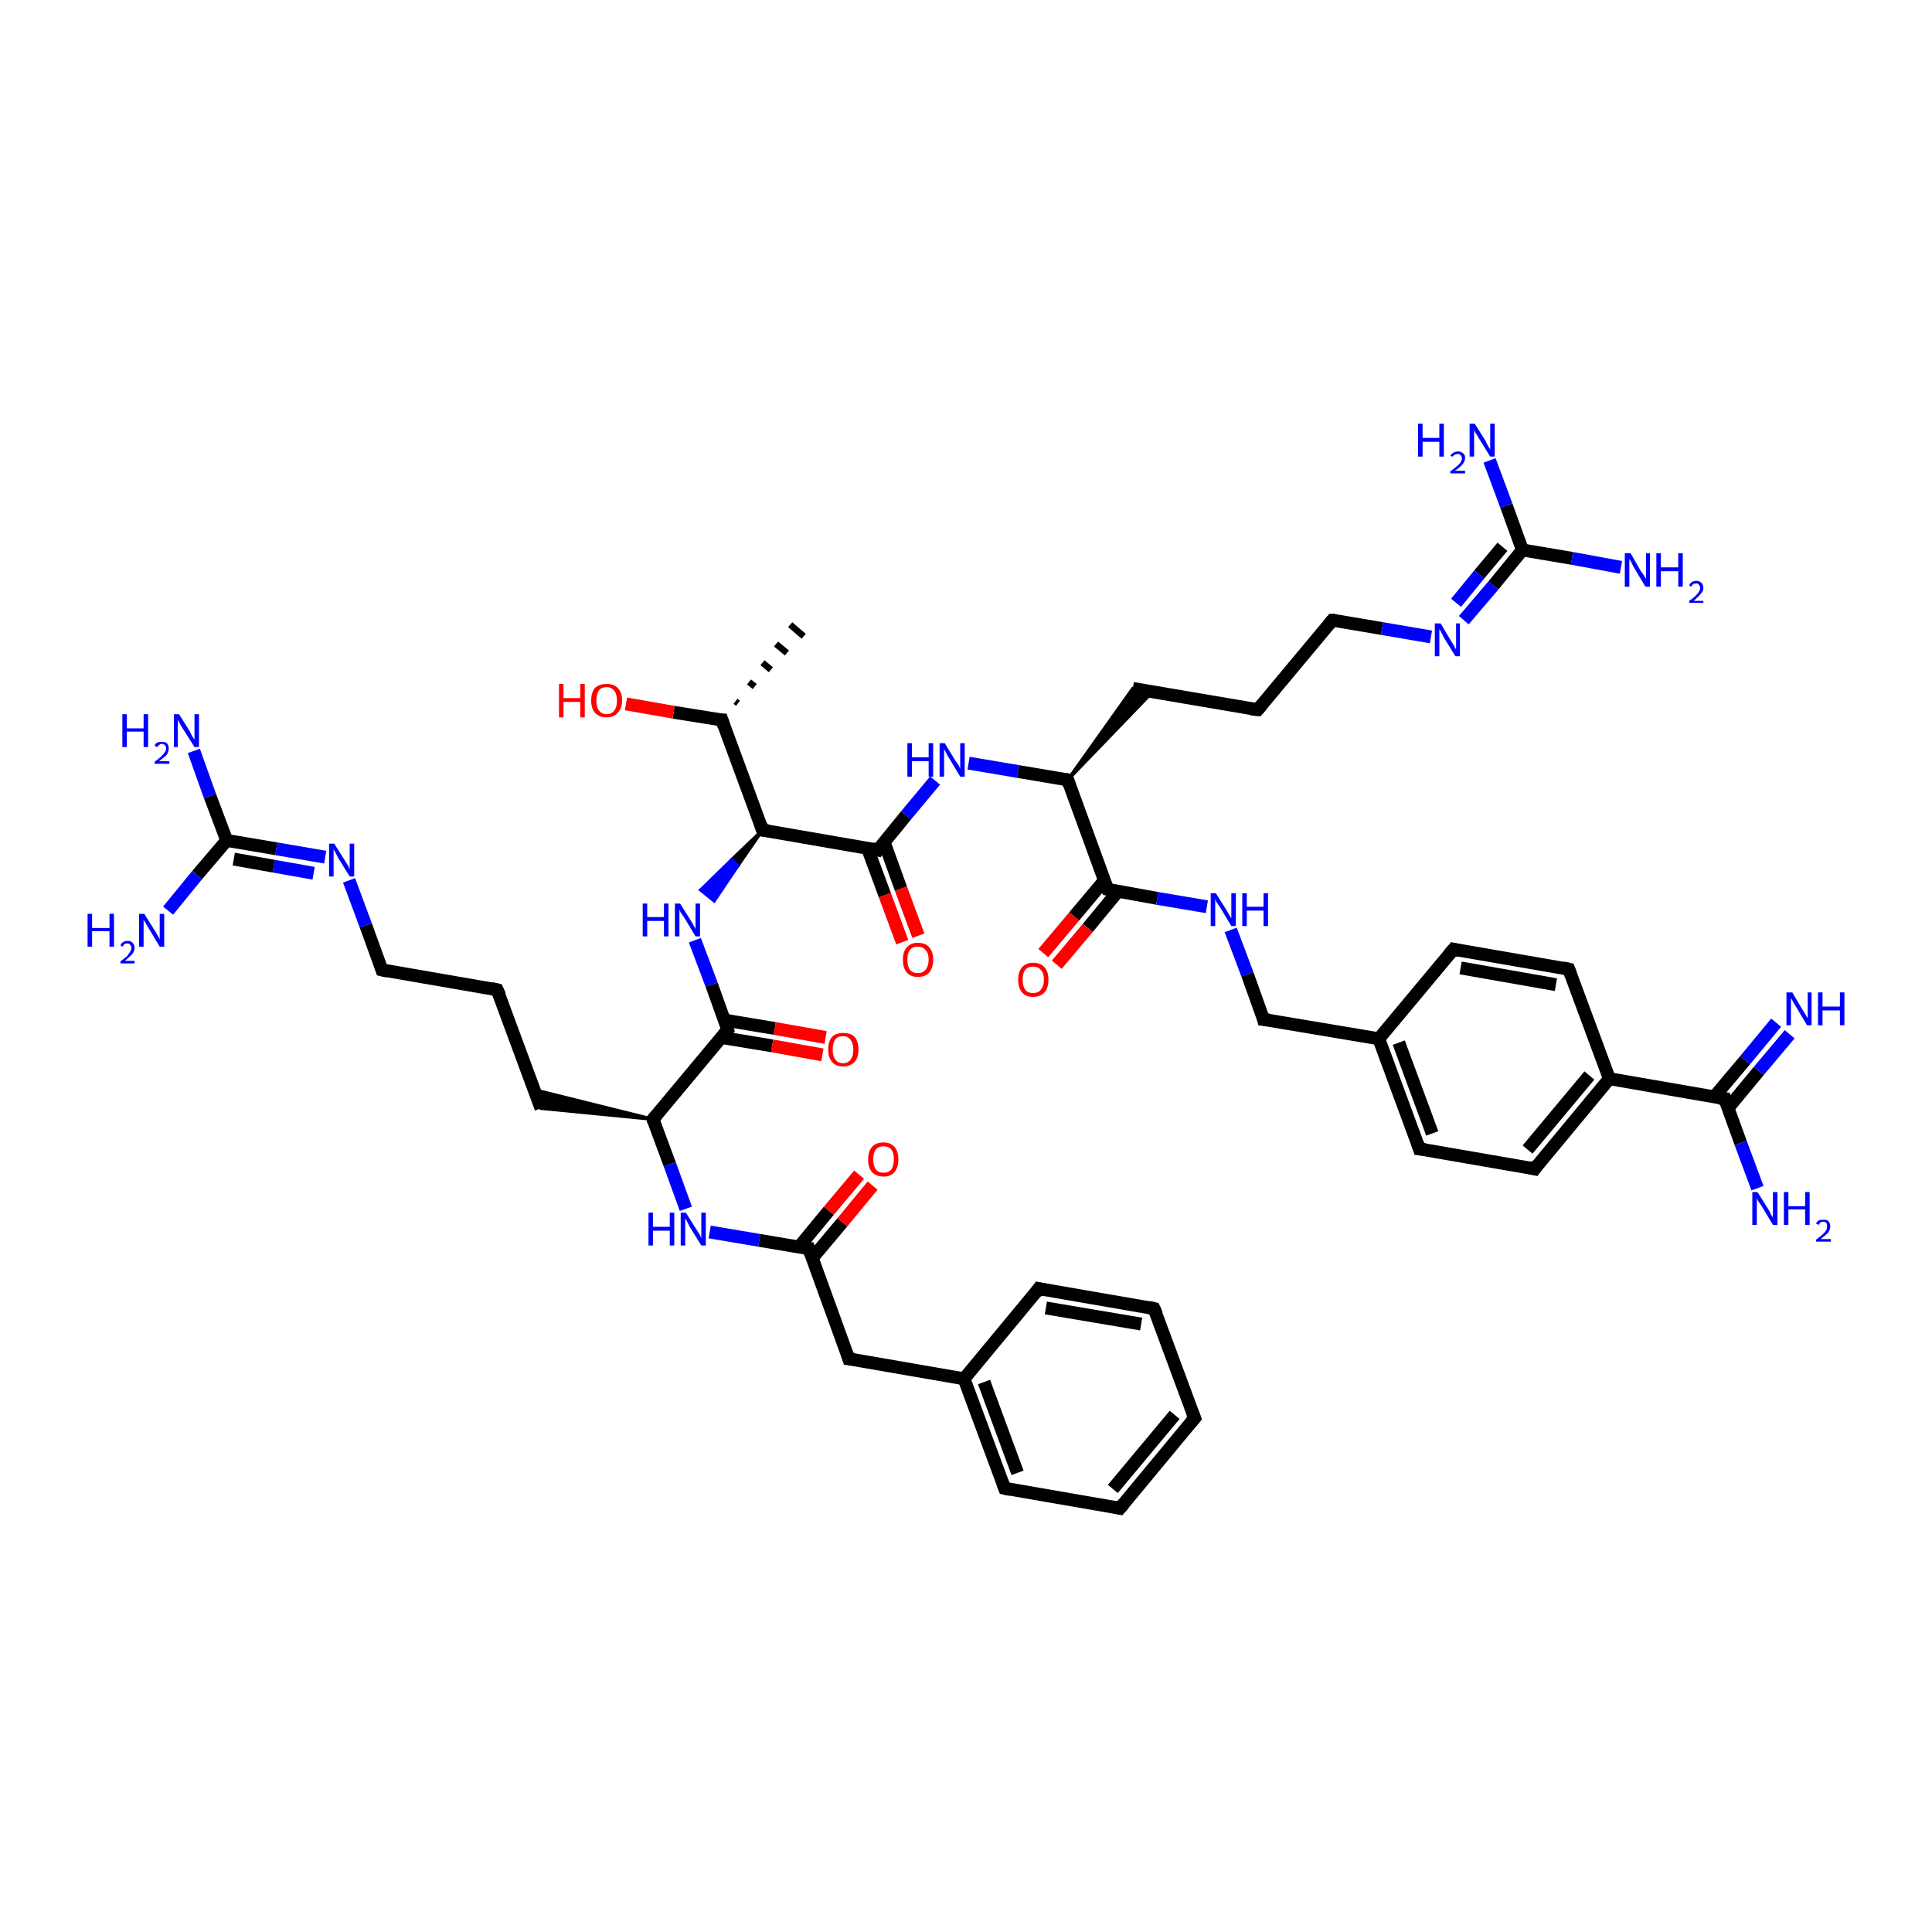 <?xml version='1.0' encoding='iso-8859-1'?>
<svg version='1.1' baseProfile='full'
              xmlns='http://www.w3.org/2000/svg'
                      xmlns:rdkit='http://www.rdkit.org/xml'
                      xmlns:xlink='http://www.w3.org/1999/xlink'
                  xml:space='preserve'
width='300px' height='300px' viewBox='0 0 300 300'>
<!-- END OF HEADER -->
<rect style='opacity:1.0;fill:#FFFFFF;stroke:none' width='300.0' height='300.0' x='0.0' y='0.0'> </rect>
<path class='bond-0 atom-1 atom-0' d='M 114.2,108.9 L 114.6,109.2' style='fill:none;fill-rule:evenodd;stroke:#000000;stroke-width:1.0px;stroke-linecap:butt;stroke-linejoin:miter;stroke-opacity:1' />
<path class='bond-0 atom-1 atom-0' d='M 116.3,105.9 L 117.2,106.6' style='fill:none;fill-rule:evenodd;stroke:#000000;stroke-width:1.0px;stroke-linecap:butt;stroke-linejoin:miter;stroke-opacity:1' />
<path class='bond-0 atom-1 atom-0' d='M 118.4,102.9 L 119.7,104.0' style='fill:none;fill-rule:evenodd;stroke:#000000;stroke-width:1.0px;stroke-linecap:butt;stroke-linejoin:miter;stroke-opacity:1' />
<path class='bond-0 atom-1 atom-0' d='M 120.5,100.0 L 122.2,101.4' style='fill:none;fill-rule:evenodd;stroke:#000000;stroke-width:1.0px;stroke-linecap:butt;stroke-linejoin:miter;stroke-opacity:1' />
<path class='bond-0 atom-1 atom-0' d='M 122.7,97.0 L 124.8,98.8' style='fill:none;fill-rule:evenodd;stroke:#000000;stroke-width:1.0px;stroke-linecap:butt;stroke-linejoin:miter;stroke-opacity:1' />
<path class='bond-1 atom-1 atom-2' d='M 112.1,111.8 L 104.6,110.6' style='fill:none;fill-rule:evenodd;stroke:#000000;stroke-width:2.0px;stroke-linecap:butt;stroke-linejoin:miter;stroke-opacity:1' />
<path class='bond-1 atom-1 atom-2' d='M 104.6,110.6 L 97.2,109.3' style='fill:none;fill-rule:evenodd;stroke:#FF0000;stroke-width:2.0px;stroke-linecap:butt;stroke-linejoin:miter;stroke-opacity:1' />
<path class='bond-2 atom-1 atom-3' d='M 112.1,111.8 L 118.4,128.9' style='fill:none;fill-rule:evenodd;stroke:#000000;stroke-width:2.0px;stroke-linecap:butt;stroke-linejoin:miter;stroke-opacity:1' />
<path class='bond-3 atom-3 atom-4' d='M 118.4,128.9 L 114.6,134.4 L 113.6,133.5 Z' style='fill:#000000;fill-rule:evenodd;fill-opacity:1;stroke:#000000;stroke-width:0.5px;stroke-linecap:butt;stroke-linejoin:miter;stroke-opacity:1;' />
<path class='bond-3 atom-3 atom-4' d='M 114.6,134.4 L 108.8,138.2 L 110.9,139.9 Z' style='fill:#0000FF;fill-rule:evenodd;fill-opacity:1;stroke:#0000FF;stroke-width:0.5px;stroke-linecap:butt;stroke-linejoin:miter;stroke-opacity:1;' />
<path class='bond-3 atom-3 atom-4' d='M 114.6,134.4 L 113.6,133.5 L 108.8,138.2 Z' style='fill:#0000FF;fill-rule:evenodd;fill-opacity:1;stroke:#0000FF;stroke-width:0.5px;stroke-linecap:butt;stroke-linejoin:miter;stroke-opacity:1;' />
<path class='bond-4 atom-4 atom-5' d='M 107.9,146.0 L 110.5,152.9' style='fill:none;fill-rule:evenodd;stroke:#0000FF;stroke-width:2.0px;stroke-linecap:butt;stroke-linejoin:miter;stroke-opacity:1' />
<path class='bond-4 atom-4 atom-5' d='M 110.5,152.9 L 113.0,159.9' style='fill:none;fill-rule:evenodd;stroke:#000000;stroke-width:2.0px;stroke-linecap:butt;stroke-linejoin:miter;stroke-opacity:1' />
<path class='bond-5 atom-5 atom-6' d='M 112.0,161.1 L 119.9,162.4' style='fill:none;fill-rule:evenodd;stroke:#000000;stroke-width:2.0px;stroke-linecap:butt;stroke-linejoin:miter;stroke-opacity:1' />
<path class='bond-5 atom-5 atom-6' d='M 119.9,162.4 L 127.7,163.8' style='fill:none;fill-rule:evenodd;stroke:#FF0000;stroke-width:2.0px;stroke-linecap:butt;stroke-linejoin:miter;stroke-opacity:1' />
<path class='bond-5 atom-5 atom-6' d='M 112.5,158.4 L 120.3,159.7' style='fill:none;fill-rule:evenodd;stroke:#000000;stroke-width:2.0px;stroke-linecap:butt;stroke-linejoin:miter;stroke-opacity:1' />
<path class='bond-5 atom-5 atom-6' d='M 120.3,159.7 L 128.2,161.1' style='fill:none;fill-rule:evenodd;stroke:#FF0000;stroke-width:2.0px;stroke-linecap:butt;stroke-linejoin:miter;stroke-opacity:1' />
<path class='bond-6 atom-5 atom-7' d='M 113.0,159.9 L 101.4,173.8' style='fill:none;fill-rule:evenodd;stroke:#000000;stroke-width:2.0px;stroke-linecap:butt;stroke-linejoin:miter;stroke-opacity:1' />
<path class='bond-7 atom-7 atom-8' d='M 101.4,173.8 L 84.0,172.1 L 82.9,169.2 Z' style='fill:#000000;fill-rule:evenodd;fill-opacity:1;stroke:#000000;stroke-width:0.5px;stroke-linecap:butt;stroke-linejoin:miter;stroke-opacity:1;' />
<path class='bond-8 atom-8 atom-9' d='M 84.0,172.1 L 77.2,153.7' style='fill:none;fill-rule:evenodd;stroke:#000000;stroke-width:2.0px;stroke-linecap:butt;stroke-linejoin:miter;stroke-opacity:1' />
<path class='bond-9 atom-9 atom-10' d='M 77.2,153.7 L 59.3,150.6' style='fill:none;fill-rule:evenodd;stroke:#000000;stroke-width:2.0px;stroke-linecap:butt;stroke-linejoin:miter;stroke-opacity:1' />
<path class='bond-10 atom-10 atom-11' d='M 59.3,150.6 L 56.8,143.7' style='fill:none;fill-rule:evenodd;stroke:#000000;stroke-width:2.0px;stroke-linecap:butt;stroke-linejoin:miter;stroke-opacity:1' />
<path class='bond-10 atom-10 atom-11' d='M 56.8,143.7 L 54.2,136.7' style='fill:none;fill-rule:evenodd;stroke:#0000FF;stroke-width:2.0px;stroke-linecap:butt;stroke-linejoin:miter;stroke-opacity:1' />
<path class='bond-11 atom-11 atom-12' d='M 50.5,133.1 L 42.9,131.8' style='fill:none;fill-rule:evenodd;stroke:#0000FF;stroke-width:2.0px;stroke-linecap:butt;stroke-linejoin:miter;stroke-opacity:1' />
<path class='bond-11 atom-11 atom-12' d='M 42.9,131.8 L 35.2,130.5' style='fill:none;fill-rule:evenodd;stroke:#000000;stroke-width:2.0px;stroke-linecap:butt;stroke-linejoin:miter;stroke-opacity:1' />
<path class='bond-11 atom-11 atom-12' d='M 48.7,135.6 L 42.5,134.5' style='fill:none;fill-rule:evenodd;stroke:#0000FF;stroke-width:2.0px;stroke-linecap:butt;stroke-linejoin:miter;stroke-opacity:1' />
<path class='bond-11 atom-11 atom-12' d='M 42.5,134.5 L 36.3,133.4' style='fill:none;fill-rule:evenodd;stroke:#000000;stroke-width:2.0px;stroke-linecap:butt;stroke-linejoin:miter;stroke-opacity:1' />
<path class='bond-12 atom-12 atom-13' d='M 35.2,130.5 L 32.6,123.6' style='fill:none;fill-rule:evenodd;stroke:#000000;stroke-width:2.0px;stroke-linecap:butt;stroke-linejoin:miter;stroke-opacity:1' />
<path class='bond-12 atom-12 atom-13' d='M 32.6,123.6 L 30.1,116.6' style='fill:none;fill-rule:evenodd;stroke:#0000FF;stroke-width:2.0px;stroke-linecap:butt;stroke-linejoin:miter;stroke-opacity:1' />
<path class='bond-13 atom-12 atom-14' d='M 35.2,130.5 L 30.6,135.9' style='fill:none;fill-rule:evenodd;stroke:#000000;stroke-width:2.0px;stroke-linecap:butt;stroke-linejoin:miter;stroke-opacity:1' />
<path class='bond-13 atom-12 atom-14' d='M 30.6,135.9 L 26.1,141.4' style='fill:none;fill-rule:evenodd;stroke:#0000FF;stroke-width:2.0px;stroke-linecap:butt;stroke-linejoin:miter;stroke-opacity:1' />
<path class='bond-14 atom-7 atom-15' d='M 101.4,173.8 L 104.0,180.8' style='fill:none;fill-rule:evenodd;stroke:#000000;stroke-width:2.0px;stroke-linecap:butt;stroke-linejoin:miter;stroke-opacity:1' />
<path class='bond-14 atom-7 atom-15' d='M 104.0,180.8 L 106.5,187.7' style='fill:none;fill-rule:evenodd;stroke:#0000FF;stroke-width:2.0px;stroke-linecap:butt;stroke-linejoin:miter;stroke-opacity:1' />
<path class='bond-15 atom-15 atom-16' d='M 110.2,191.3 L 117.9,192.6' style='fill:none;fill-rule:evenodd;stroke:#0000FF;stroke-width:2.0px;stroke-linecap:butt;stroke-linejoin:miter;stroke-opacity:1' />
<path class='bond-15 atom-15 atom-16' d='M 117.9,192.6 L 125.6,193.9' style='fill:none;fill-rule:evenodd;stroke:#000000;stroke-width:2.0px;stroke-linecap:butt;stroke-linejoin:miter;stroke-opacity:1' />
<path class='bond-16 atom-16 atom-17' d='M 126.1,195.4 L 130.8,189.8' style='fill:none;fill-rule:evenodd;stroke:#000000;stroke-width:2.0px;stroke-linecap:butt;stroke-linejoin:miter;stroke-opacity:1' />
<path class='bond-16 atom-16 atom-17' d='M 130.8,189.8 L 135.5,184.1' style='fill:none;fill-rule:evenodd;stroke:#FF0000;stroke-width:2.0px;stroke-linecap:butt;stroke-linejoin:miter;stroke-opacity:1' />
<path class='bond-16 atom-16 atom-17' d='M 124.0,193.7 L 128.7,188.0' style='fill:none;fill-rule:evenodd;stroke:#000000;stroke-width:2.0px;stroke-linecap:butt;stroke-linejoin:miter;stroke-opacity:1' />
<path class='bond-16 atom-16 atom-17' d='M 128.7,188.0 L 133.4,182.4' style='fill:none;fill-rule:evenodd;stroke:#FF0000;stroke-width:2.0px;stroke-linecap:butt;stroke-linejoin:miter;stroke-opacity:1' />
<path class='bond-17 atom-16 atom-18' d='M 125.6,193.9 L 131.8,211.0' style='fill:none;fill-rule:evenodd;stroke:#000000;stroke-width:2.0px;stroke-linecap:butt;stroke-linejoin:miter;stroke-opacity:1' />
<path class='bond-18 atom-18 atom-19' d='M 131.8,211.0 L 149.7,214.1' style='fill:none;fill-rule:evenodd;stroke:#000000;stroke-width:2.0px;stroke-linecap:butt;stroke-linejoin:miter;stroke-opacity:1' />
<path class='bond-19 atom-19 atom-20' d='M 149.7,214.1 L 156.0,231.1' style='fill:none;fill-rule:evenodd;stroke:#000000;stroke-width:2.0px;stroke-linecap:butt;stroke-linejoin:miter;stroke-opacity:1' />
<path class='bond-19 atom-19 atom-20' d='M 152.8,214.6 L 158.0,228.7' style='fill:none;fill-rule:evenodd;stroke:#000000;stroke-width:2.0px;stroke-linecap:butt;stroke-linejoin:miter;stroke-opacity:1' />
<path class='bond-20 atom-20 atom-21' d='M 156.0,231.1 L 173.9,234.2' style='fill:none;fill-rule:evenodd;stroke:#000000;stroke-width:2.0px;stroke-linecap:butt;stroke-linejoin:miter;stroke-opacity:1' />
<path class='bond-21 atom-21 atom-22' d='M 173.9,234.2 L 185.5,220.2' style='fill:none;fill-rule:evenodd;stroke:#000000;stroke-width:2.0px;stroke-linecap:butt;stroke-linejoin:miter;stroke-opacity:1' />
<path class='bond-21 atom-21 atom-22' d='M 172.8,231.2 L 182.4,219.7' style='fill:none;fill-rule:evenodd;stroke:#000000;stroke-width:2.0px;stroke-linecap:butt;stroke-linejoin:miter;stroke-opacity:1' />
<path class='bond-22 atom-22 atom-23' d='M 185.5,220.2 L 179.2,203.2' style='fill:none;fill-rule:evenodd;stroke:#000000;stroke-width:2.0px;stroke-linecap:butt;stroke-linejoin:miter;stroke-opacity:1' />
<path class='bond-23 atom-23 atom-24' d='M 179.2,203.2 L 161.3,200.1' style='fill:none;fill-rule:evenodd;stroke:#000000;stroke-width:2.0px;stroke-linecap:butt;stroke-linejoin:miter;stroke-opacity:1' />
<path class='bond-23 atom-23 atom-24' d='M 177.2,205.6 L 162.4,203.1' style='fill:none;fill-rule:evenodd;stroke:#000000;stroke-width:2.0px;stroke-linecap:butt;stroke-linejoin:miter;stroke-opacity:1' />
<path class='bond-24 atom-3 atom-25' d='M 118.4,128.9 L 136.3,132.0' style='fill:none;fill-rule:evenodd;stroke:#000000;stroke-width:2.0px;stroke-linecap:butt;stroke-linejoin:miter;stroke-opacity:1' />
<path class='bond-25 atom-25 atom-26' d='M 134.7,131.7 L 137.4,139.0' style='fill:none;fill-rule:evenodd;stroke:#000000;stroke-width:2.0px;stroke-linecap:butt;stroke-linejoin:miter;stroke-opacity:1' />
<path class='bond-25 atom-25 atom-26' d='M 137.4,139.0 L 140.1,146.3' style='fill:none;fill-rule:evenodd;stroke:#FF0000;stroke-width:2.0px;stroke-linecap:butt;stroke-linejoin:miter;stroke-opacity:1' />
<path class='bond-25 atom-25 atom-26' d='M 137.3,130.8 L 139.9,138.0' style='fill:none;fill-rule:evenodd;stroke:#000000;stroke-width:2.0px;stroke-linecap:butt;stroke-linejoin:miter;stroke-opacity:1' />
<path class='bond-25 atom-25 atom-26' d='M 139.9,138.0 L 142.6,145.3' style='fill:none;fill-rule:evenodd;stroke:#FF0000;stroke-width:2.0px;stroke-linecap:butt;stroke-linejoin:miter;stroke-opacity:1' />
<path class='bond-26 atom-25 atom-27' d='M 136.3,132.0 L 140.7,126.6' style='fill:none;fill-rule:evenodd;stroke:#000000;stroke-width:2.0px;stroke-linecap:butt;stroke-linejoin:miter;stroke-opacity:1' />
<path class='bond-26 atom-25 atom-27' d='M 140.7,126.6 L 145.2,121.2' style='fill:none;fill-rule:evenodd;stroke:#0000FF;stroke-width:2.0px;stroke-linecap:butt;stroke-linejoin:miter;stroke-opacity:1' />
<path class='bond-27 atom-27 atom-28' d='M 150.4,118.5 L 158.1,119.8' style='fill:none;fill-rule:evenodd;stroke:#0000FF;stroke-width:2.0px;stroke-linecap:butt;stroke-linejoin:miter;stroke-opacity:1' />
<path class='bond-27 atom-27 atom-28' d='M 158.1,119.8 L 165.8,121.1' style='fill:none;fill-rule:evenodd;stroke:#000000;stroke-width:2.0px;stroke-linecap:butt;stroke-linejoin:miter;stroke-opacity:1' />
<path class='bond-28 atom-28 atom-29' d='M 165.8,121.1 L 175.9,106.9 L 179.0,107.4 Z' style='fill:#000000;fill-rule:evenodd;fill-opacity:1;stroke:#000000;stroke-width:0.5px;stroke-linecap:butt;stroke-linejoin:miter;stroke-opacity:1;' />
<path class='bond-29 atom-29 atom-30' d='M 175.9,106.9 L 195.3,110.2' style='fill:none;fill-rule:evenodd;stroke:#000000;stroke-width:2.0px;stroke-linecap:butt;stroke-linejoin:miter;stroke-opacity:1' />
<path class='bond-30 atom-30 atom-31' d='M 195.3,110.2 L 206.9,96.3' style='fill:none;fill-rule:evenodd;stroke:#000000;stroke-width:2.0px;stroke-linecap:butt;stroke-linejoin:miter;stroke-opacity:1' />
<path class='bond-31 atom-31 atom-32' d='M 206.9,96.3 L 214.6,97.6' style='fill:none;fill-rule:evenodd;stroke:#000000;stroke-width:2.0px;stroke-linecap:butt;stroke-linejoin:miter;stroke-opacity:1' />
<path class='bond-31 atom-31 atom-32' d='M 214.6,97.6 L 222.2,98.9' style='fill:none;fill-rule:evenodd;stroke:#0000FF;stroke-width:2.0px;stroke-linecap:butt;stroke-linejoin:miter;stroke-opacity:1' />
<path class='bond-32 atom-32 atom-33' d='M 227.3,96.3 L 231.9,90.9' style='fill:none;fill-rule:evenodd;stroke:#0000FF;stroke-width:2.0px;stroke-linecap:butt;stroke-linejoin:miter;stroke-opacity:1' />
<path class='bond-32 atom-32 atom-33' d='M 231.9,90.9 L 236.4,85.4' style='fill:none;fill-rule:evenodd;stroke:#000000;stroke-width:2.0px;stroke-linecap:butt;stroke-linejoin:miter;stroke-opacity:1' />
<path class='bond-32 atom-32 atom-33' d='M 226.1,93.6 L 229.7,89.2' style='fill:none;fill-rule:evenodd;stroke:#0000FF;stroke-width:2.0px;stroke-linecap:butt;stroke-linejoin:miter;stroke-opacity:1' />
<path class='bond-32 atom-32 atom-33' d='M 229.7,89.2 L 233.3,84.9' style='fill:none;fill-rule:evenodd;stroke:#000000;stroke-width:2.0px;stroke-linecap:butt;stroke-linejoin:miter;stroke-opacity:1' />
<path class='bond-33 atom-33 atom-34' d='M 236.4,85.4 L 244.1,86.7' style='fill:none;fill-rule:evenodd;stroke:#000000;stroke-width:2.0px;stroke-linecap:butt;stroke-linejoin:miter;stroke-opacity:1' />
<path class='bond-33 atom-33 atom-34' d='M 244.1,86.7 L 251.7,88.1' style='fill:none;fill-rule:evenodd;stroke:#0000FF;stroke-width:2.0px;stroke-linecap:butt;stroke-linejoin:miter;stroke-opacity:1' />
<path class='bond-34 atom-33 atom-35' d='M 236.4,85.4 L 233.9,78.5' style='fill:none;fill-rule:evenodd;stroke:#000000;stroke-width:2.0px;stroke-linecap:butt;stroke-linejoin:miter;stroke-opacity:1' />
<path class='bond-34 atom-33 atom-35' d='M 233.9,78.5 L 231.3,71.5' style='fill:none;fill-rule:evenodd;stroke:#0000FF;stroke-width:2.0px;stroke-linecap:butt;stroke-linejoin:miter;stroke-opacity:1' />
<path class='bond-35 atom-28 atom-36' d='M 165.8,121.1 L 172.0,138.1' style='fill:none;fill-rule:evenodd;stroke:#000000;stroke-width:2.0px;stroke-linecap:butt;stroke-linejoin:miter;stroke-opacity:1' />
<path class='bond-36 atom-36 atom-37' d='M 171.5,136.7 L 166.8,142.3' style='fill:none;fill-rule:evenodd;stroke:#000000;stroke-width:2.0px;stroke-linecap:butt;stroke-linejoin:miter;stroke-opacity:1' />
<path class='bond-36 atom-36 atom-37' d='M 166.8,142.3 L 162.0,148.0' style='fill:none;fill-rule:evenodd;stroke:#FF0000;stroke-width:2.0px;stroke-linecap:butt;stroke-linejoin:miter;stroke-opacity:1' />
<path class='bond-36 atom-36 atom-37' d='M 173.6,138.4 L 168.9,144.1' style='fill:none;fill-rule:evenodd;stroke:#000000;stroke-width:2.0px;stroke-linecap:butt;stroke-linejoin:miter;stroke-opacity:1' />
<path class='bond-36 atom-36 atom-37' d='M 168.9,144.1 L 164.1,149.8' style='fill:none;fill-rule:evenodd;stroke:#FF0000;stroke-width:2.0px;stroke-linecap:butt;stroke-linejoin:miter;stroke-opacity:1' />
<path class='bond-37 atom-36 atom-38' d='M 172.0,138.1 L 179.7,139.5' style='fill:none;fill-rule:evenodd;stroke:#000000;stroke-width:2.0px;stroke-linecap:butt;stroke-linejoin:miter;stroke-opacity:1' />
<path class='bond-37 atom-36 atom-38' d='M 179.7,139.5 L 187.4,140.8' style='fill:none;fill-rule:evenodd;stroke:#0000FF;stroke-width:2.0px;stroke-linecap:butt;stroke-linejoin:miter;stroke-opacity:1' />
<path class='bond-38 atom-38 atom-39' d='M 191.1,144.4 L 193.7,151.3' style='fill:none;fill-rule:evenodd;stroke:#0000FF;stroke-width:2.0px;stroke-linecap:butt;stroke-linejoin:miter;stroke-opacity:1' />
<path class='bond-38 atom-38 atom-39' d='M 193.7,151.3 L 196.2,158.3' style='fill:none;fill-rule:evenodd;stroke:#000000;stroke-width:2.0px;stroke-linecap:butt;stroke-linejoin:miter;stroke-opacity:1' />
<path class='bond-39 atom-39 atom-40' d='M 196.2,158.3 L 214.1,161.3' style='fill:none;fill-rule:evenodd;stroke:#000000;stroke-width:2.0px;stroke-linecap:butt;stroke-linejoin:miter;stroke-opacity:1' />
<path class='bond-40 atom-40 atom-41' d='M 214.1,161.3 L 220.4,178.4' style='fill:none;fill-rule:evenodd;stroke:#000000;stroke-width:2.0px;stroke-linecap:butt;stroke-linejoin:miter;stroke-opacity:1' />
<path class='bond-40 atom-40 atom-41' d='M 217.2,161.9 L 222.4,176.0' style='fill:none;fill-rule:evenodd;stroke:#000000;stroke-width:2.0px;stroke-linecap:butt;stroke-linejoin:miter;stroke-opacity:1' />
<path class='bond-41 atom-41 atom-42' d='M 220.4,178.4 L 238.3,181.5' style='fill:none;fill-rule:evenodd;stroke:#000000;stroke-width:2.0px;stroke-linecap:butt;stroke-linejoin:miter;stroke-opacity:1' />
<path class='bond-42 atom-42 atom-43' d='M 238.3,181.5 L 249.9,167.5' style='fill:none;fill-rule:evenodd;stroke:#000000;stroke-width:2.0px;stroke-linecap:butt;stroke-linejoin:miter;stroke-opacity:1' />
<path class='bond-42 atom-42 atom-43' d='M 237.2,178.5 L 246.8,167.0' style='fill:none;fill-rule:evenodd;stroke:#000000;stroke-width:2.0px;stroke-linecap:butt;stroke-linejoin:miter;stroke-opacity:1' />
<path class='bond-43 atom-43 atom-44' d='M 249.9,167.5 L 243.6,150.5' style='fill:none;fill-rule:evenodd;stroke:#000000;stroke-width:2.0px;stroke-linecap:butt;stroke-linejoin:miter;stroke-opacity:1' />
<path class='bond-44 atom-44 atom-45' d='M 243.6,150.5 L 225.7,147.4' style='fill:none;fill-rule:evenodd;stroke:#000000;stroke-width:2.0px;stroke-linecap:butt;stroke-linejoin:miter;stroke-opacity:1' />
<path class='bond-44 atom-44 atom-45' d='M 241.6,152.9 L 226.8,150.3' style='fill:none;fill-rule:evenodd;stroke:#000000;stroke-width:2.0px;stroke-linecap:butt;stroke-linejoin:miter;stroke-opacity:1' />
<path class='bond-45 atom-43 atom-46' d='M 249.9,167.5 L 267.8,170.6' style='fill:none;fill-rule:evenodd;stroke:#000000;stroke-width:2.0px;stroke-linecap:butt;stroke-linejoin:miter;stroke-opacity:1' />
<path class='bond-46 atom-46 atom-47' d='M 267.8,170.6 L 270.3,177.5' style='fill:none;fill-rule:evenodd;stroke:#000000;stroke-width:2.0px;stroke-linecap:butt;stroke-linejoin:miter;stroke-opacity:1' />
<path class='bond-46 atom-46 atom-47' d='M 270.3,177.5 L 272.9,184.5' style='fill:none;fill-rule:evenodd;stroke:#0000FF;stroke-width:2.0px;stroke-linecap:butt;stroke-linejoin:miter;stroke-opacity:1' />
<path class='bond-47 atom-46 atom-48' d='M 268.3,172.1 L 273.1,166.3' style='fill:none;fill-rule:evenodd;stroke:#000000;stroke-width:2.0px;stroke-linecap:butt;stroke-linejoin:miter;stroke-opacity:1' />
<path class='bond-47 atom-46 atom-48' d='M 273.1,166.3 L 277.9,160.6' style='fill:none;fill-rule:evenodd;stroke:#0000FF;stroke-width:2.0px;stroke-linecap:butt;stroke-linejoin:miter;stroke-opacity:1' />
<path class='bond-47 atom-46 atom-48' d='M 266.2,170.3 L 271.0,164.6' style='fill:none;fill-rule:evenodd;stroke:#000000;stroke-width:2.0px;stroke-linecap:butt;stroke-linejoin:miter;stroke-opacity:1' />
<path class='bond-47 atom-46 atom-48' d='M 271.0,164.6 L 275.8,158.8' style='fill:none;fill-rule:evenodd;stroke:#0000FF;stroke-width:2.0px;stroke-linecap:butt;stroke-linejoin:miter;stroke-opacity:1' />
<path class='bond-48 atom-24 atom-19' d='M 161.3,200.1 L 149.7,214.1' style='fill:none;fill-rule:evenodd;stroke:#000000;stroke-width:2.0px;stroke-linecap:butt;stroke-linejoin:miter;stroke-opacity:1' />
<path class='bond-49 atom-45 atom-40' d='M 225.7,147.4 L 214.1,161.3' style='fill:none;fill-rule:evenodd;stroke:#000000;stroke-width:2.0px;stroke-linecap:butt;stroke-linejoin:miter;stroke-opacity:1' />
<path d='M 111.7,111.8 L 112.1,111.8 L 112.4,112.7' style='fill:none;stroke:#000000;stroke-width:2.0px;stroke-linecap:butt;stroke-linejoin:miter;stroke-opacity:1;' />
<path d='M 118.1,128.0 L 118.4,128.9 L 119.3,129.0' style='fill:none;stroke:#000000;stroke-width:2.0px;stroke-linecap:butt;stroke-linejoin:miter;stroke-opacity:1;' />
<path d='M 112.9,159.5 L 113.0,159.9 L 112.4,160.6' style='fill:none;stroke:#000000;stroke-width:2.0px;stroke-linecap:butt;stroke-linejoin:miter;stroke-opacity:1;' />
<path d='M 102.0,173.1 L 101.4,173.8 L 101.5,174.2' style='fill:none;stroke:#000000;stroke-width:2.0px;stroke-linecap:butt;stroke-linejoin:miter;stroke-opacity:1;' />
<path d='M 77.6,154.6 L 77.2,153.7 L 76.3,153.5' style='fill:none;stroke:#000000;stroke-width:2.0px;stroke-linecap:butt;stroke-linejoin:miter;stroke-opacity:1;' />
<path d='M 60.2,150.8 L 59.3,150.6 L 59.2,150.3' style='fill:none;stroke:#000000;stroke-width:2.0px;stroke-linecap:butt;stroke-linejoin:miter;stroke-opacity:1;' />
<path d='M 125.2,193.9 L 125.6,193.9 L 125.9,194.8' style='fill:none;stroke:#000000;stroke-width:2.0px;stroke-linecap:butt;stroke-linejoin:miter;stroke-opacity:1;' />
<path d='M 131.5,210.1 L 131.8,211.0 L 132.7,211.1' style='fill:none;stroke:#000000;stroke-width:2.0px;stroke-linecap:butt;stroke-linejoin:miter;stroke-opacity:1;' />
<path d='M 155.7,230.3 L 156.0,231.1 L 156.9,231.3' style='fill:none;stroke:#000000;stroke-width:2.0px;stroke-linecap:butt;stroke-linejoin:miter;stroke-opacity:1;' />
<path d='M 173.0,234.0 L 173.9,234.2 L 174.5,233.5' style='fill:none;stroke:#000000;stroke-width:2.0px;stroke-linecap:butt;stroke-linejoin:miter;stroke-opacity:1;' />
<path d='M 184.9,220.9 L 185.5,220.2 L 185.2,219.4' style='fill:none;stroke:#000000;stroke-width:2.0px;stroke-linecap:butt;stroke-linejoin:miter;stroke-opacity:1;' />
<path d='M 179.6,204.1 L 179.2,203.2 L 178.3,203.0' style='fill:none;stroke:#000000;stroke-width:2.0px;stroke-linecap:butt;stroke-linejoin:miter;stroke-opacity:1;' />
<path d='M 162.2,200.3 L 161.3,200.1 L 160.8,200.8' style='fill:none;stroke:#000000;stroke-width:2.0px;stroke-linecap:butt;stroke-linejoin:miter;stroke-opacity:1;' />
<path d='M 135.4,131.8 L 136.3,132.0 L 136.5,131.7' style='fill:none;stroke:#000000;stroke-width:2.0px;stroke-linecap:butt;stroke-linejoin:miter;stroke-opacity:1;' />
<path d='M 165.4,121.0 L 165.8,121.1 L 166.1,122.0' style='fill:none;stroke:#000000;stroke-width:2.0px;stroke-linecap:butt;stroke-linejoin:miter;stroke-opacity:1;' />
<path d='M 194.3,110.1 L 195.3,110.2 L 195.9,109.5' style='fill:none;stroke:#000000;stroke-width:2.0px;stroke-linecap:butt;stroke-linejoin:miter;stroke-opacity:1;' />
<path d='M 206.3,97.0 L 206.9,96.3 L 207.3,96.3' style='fill:none;stroke:#000000;stroke-width:2.0px;stroke-linecap:butt;stroke-linejoin:miter;stroke-opacity:1;' />
<path d='M 171.7,137.3 L 172.0,138.1 L 172.4,138.2' style='fill:none;stroke:#000000;stroke-width:2.0px;stroke-linecap:butt;stroke-linejoin:miter;stroke-opacity:1;' />
<path d='M 196.1,157.9 L 196.2,158.3 L 197.1,158.4' style='fill:none;stroke:#000000;stroke-width:2.0px;stroke-linecap:butt;stroke-linejoin:miter;stroke-opacity:1;' />
<path d='M 220.1,177.5 L 220.4,178.4 L 221.3,178.5' style='fill:none;stroke:#000000;stroke-width:2.0px;stroke-linecap:butt;stroke-linejoin:miter;stroke-opacity:1;' />
<path d='M 237.4,181.3 L 238.3,181.5 L 238.8,180.8' style='fill:none;stroke:#000000;stroke-width:2.0px;stroke-linecap:butt;stroke-linejoin:miter;stroke-opacity:1;' />
<path d='M 243.9,151.3 L 243.6,150.5 L 242.7,150.3' style='fill:none;stroke:#000000;stroke-width:2.0px;stroke-linecap:butt;stroke-linejoin:miter;stroke-opacity:1;' />
<path d='M 226.6,147.6 L 225.7,147.4 L 225.1,148.1' style='fill:none;stroke:#000000;stroke-width:2.0px;stroke-linecap:butt;stroke-linejoin:miter;stroke-opacity:1;' />
<path d='M 266.9,170.5 L 267.8,170.6 L 267.9,171.0' style='fill:none;stroke:#000000;stroke-width:2.0px;stroke-linecap:butt;stroke-linejoin:miter;stroke-opacity:1;' />
<path class='atom-2' d='M 86.8 106.2
L 87.5 106.2
L 87.5 108.4
L 90.1 108.4
L 90.1 106.2
L 90.8 106.2
L 90.8 111.4
L 90.1 111.4
L 90.1 109.0
L 87.5 109.0
L 87.5 111.4
L 86.8 111.4
L 86.8 106.2
' fill='#FF0000'/>
<path class='atom-2' d='M 91.8 108.8
Q 91.8 107.5, 92.4 106.8
Q 93.1 106.2, 94.2 106.2
Q 95.3 106.2, 95.9 106.8
Q 96.6 107.5, 96.6 108.8
Q 96.6 110.0, 95.9 110.7
Q 95.3 111.4, 94.2 111.4
Q 93.1 111.4, 92.4 110.7
Q 91.8 110.0, 91.8 108.8
M 94.2 110.9
Q 95.0 110.9, 95.4 110.3
Q 95.8 109.8, 95.8 108.8
Q 95.8 107.8, 95.4 107.3
Q 95.0 106.7, 94.2 106.7
Q 93.4 106.7, 93.0 107.2
Q 92.6 107.8, 92.6 108.8
Q 92.6 109.8, 93.0 110.3
Q 93.4 110.9, 94.2 110.9
' fill='#FF0000'/>
<path class='atom-4' d='M 99.8 140.3
L 100.5 140.3
L 100.5 142.4
L 103.1 142.4
L 103.1 140.3
L 103.8 140.3
L 103.8 145.4
L 103.1 145.4
L 103.1 143.0
L 100.5 143.0
L 100.5 145.4
L 99.8 145.4
L 99.8 140.3
' fill='#0000FF'/>
<path class='atom-4' d='M 105.6 140.3
L 107.3 143.0
Q 107.5 143.3, 107.7 143.7
Q 108.0 144.2, 108.0 144.3
L 108.0 140.3
L 108.7 140.3
L 108.7 145.4
L 108.0 145.4
L 106.2 142.4
Q 106.0 142.1, 105.7 141.7
Q 105.5 141.3, 105.5 141.2
L 105.5 145.4
L 104.8 145.4
L 104.8 140.3
L 105.6 140.3
' fill='#0000FF'/>
<path class='atom-6' d='M 128.6 163.0
Q 128.6 161.7, 129.2 161.0
Q 129.8 160.4, 130.9 160.4
Q 132.1 160.4, 132.7 161.0
Q 133.3 161.7, 133.3 163.0
Q 133.3 164.2, 132.7 164.9
Q 132.0 165.6, 130.9 165.6
Q 129.8 165.6, 129.2 164.9
Q 128.6 164.2, 128.6 163.0
M 130.9 165.1
Q 131.7 165.1, 132.1 164.5
Q 132.5 164.0, 132.5 163.0
Q 132.5 162.0, 132.1 161.5
Q 131.7 160.9, 130.9 160.9
Q 130.1 160.9, 129.7 161.4
Q 129.3 162.0, 129.3 163.0
Q 129.3 164.0, 129.7 164.5
Q 130.1 165.1, 130.9 165.1
' fill='#FF0000'/>
<path class='atom-11' d='M 51.9 131.0
L 53.6 133.7
Q 53.8 134.0, 54.1 134.5
Q 54.3 135.0, 54.3 135.0
L 54.3 131.0
L 55.0 131.0
L 55.0 136.1
L 54.3 136.1
L 52.5 133.2
Q 52.3 132.8, 52.1 132.4
Q 51.9 132.0, 51.8 131.9
L 51.8 136.1
L 51.1 136.1
L 51.1 131.0
L 51.9 131.0
' fill='#0000FF'/>
<path class='atom-13' d='M 19.0 110.9
L 19.7 110.9
L 19.7 113.1
L 22.3 113.1
L 22.3 110.9
L 23.0 110.9
L 23.0 116.0
L 22.3 116.0
L 22.3 113.6
L 19.7 113.6
L 19.7 116.0
L 19.0 116.0
L 19.0 110.9
' fill='#0000FF'/>
<path class='atom-13' d='M 24.0 115.8
Q 24.1 115.5, 24.4 115.3
Q 24.7 115.2, 25.1 115.2
Q 25.7 115.2, 25.9 115.4
Q 26.2 115.7, 26.2 116.2
Q 26.2 116.7, 25.9 117.2
Q 25.5 117.6, 24.7 118.2
L 26.3 118.2
L 26.3 118.6
L 24.0 118.6
L 24.0 118.3
Q 24.6 117.8, 25.0 117.5
Q 25.4 117.1, 25.6 116.8
Q 25.8 116.5, 25.8 116.2
Q 25.8 115.9, 25.6 115.7
Q 25.4 115.5, 25.1 115.5
Q 24.9 115.5, 24.7 115.7
Q 24.5 115.8, 24.4 116.0
L 24.0 115.8
' fill='#0000FF'/>
<path class='atom-13' d='M 27.8 110.9
L 29.5 113.6
Q 29.6 113.9, 29.9 114.4
Q 30.2 114.8, 30.2 114.9
L 30.2 110.9
L 30.9 110.9
L 30.9 116.0
L 30.2 116.0
L 28.3 113.0
Q 28.1 112.7, 27.9 112.3
Q 27.7 111.9, 27.6 111.8
L 27.6 116.0
L 27.0 116.0
L 27.0 110.9
L 27.8 110.9
' fill='#0000FF'/>
<path class='atom-14' d='M 13.6 141.9
L 14.3 141.9
L 14.3 144.1
L 17.0 144.1
L 17.0 141.9
L 17.7 141.9
L 17.7 147.0
L 17.0 147.0
L 17.0 144.6
L 14.3 144.6
L 14.3 147.0
L 13.6 147.0
L 13.6 141.9
' fill='#0000FF'/>
<path class='atom-14' d='M 18.7 146.8
Q 18.8 146.5, 19.1 146.3
Q 19.4 146.1, 19.8 146.1
Q 20.3 146.1, 20.6 146.4
Q 20.9 146.7, 20.9 147.2
Q 20.9 147.7, 20.5 148.2
Q 20.1 148.6, 19.4 149.2
L 20.9 149.2
L 20.9 149.6
L 18.7 149.6
L 18.7 149.3
Q 19.3 148.8, 19.7 148.5
Q 20.0 148.1, 20.2 147.8
Q 20.4 147.5, 20.4 147.2
Q 20.4 146.9, 20.2 146.7
Q 20.1 146.5, 19.8 146.5
Q 19.5 146.5, 19.3 146.6
Q 19.2 146.8, 19.0 147.0
L 18.7 146.8
' fill='#0000FF'/>
<path class='atom-14' d='M 22.4 141.9
L 24.1 144.6
Q 24.3 144.9, 24.5 145.3
Q 24.8 145.8, 24.8 145.9
L 24.8 141.9
L 25.5 141.9
L 25.5 147.0
L 24.8 147.0
L 23.0 144.0
Q 22.8 143.7, 22.6 143.3
Q 22.3 142.9, 22.3 142.8
L 22.3 147.0
L 21.6 147.0
L 21.6 141.9
L 22.4 141.9
' fill='#0000FF'/>
<path class='atom-15' d='M 100.7 188.3
L 101.4 188.3
L 101.4 190.5
L 104.0 190.5
L 104.0 188.3
L 104.7 188.3
L 104.7 193.4
L 104.0 193.4
L 104.0 191.1
L 101.4 191.1
L 101.4 193.4
L 100.7 193.4
L 100.7 188.3
' fill='#0000FF'/>
<path class='atom-15' d='M 106.5 188.3
L 108.2 191.0
Q 108.4 191.3, 108.7 191.8
Q 108.9 192.3, 108.9 192.3
L 108.9 188.3
L 109.6 188.3
L 109.6 193.4
L 108.9 193.4
L 107.1 190.5
Q 106.9 190.1, 106.7 189.7
Q 106.5 189.3, 106.4 189.2
L 106.4 193.4
L 105.7 193.4
L 105.7 188.3
L 106.5 188.3
' fill='#0000FF'/>
<path class='atom-17' d='M 134.8 180.0
Q 134.8 178.8, 135.4 178.1
Q 136.0 177.4, 137.2 177.4
Q 138.3 177.4, 138.9 178.1
Q 139.5 178.8, 139.5 180.0
Q 139.5 181.3, 138.9 182.0
Q 138.3 182.7, 137.2 182.7
Q 136.1 182.7, 135.4 182.0
Q 134.8 181.3, 134.8 180.0
M 137.2 182.1
Q 138.0 182.1, 138.4 181.6
Q 138.8 181.0, 138.8 180.0
Q 138.8 179.0, 138.4 178.5
Q 138.0 178.0, 137.2 178.0
Q 136.4 178.0, 136.0 178.5
Q 135.6 179.0, 135.6 180.0
Q 135.6 181.0, 136.0 181.6
Q 136.4 182.1, 137.2 182.1
' fill='#FF0000'/>
<path class='atom-26' d='M 140.2 149.0
Q 140.2 147.8, 140.8 147.1
Q 141.4 146.4, 142.5 146.4
Q 143.7 146.4, 144.3 147.1
Q 144.9 147.8, 144.9 149.0
Q 144.9 150.3, 144.3 151.0
Q 143.7 151.7, 142.5 151.7
Q 141.4 151.7, 140.8 151.0
Q 140.2 150.3, 140.2 149.0
M 142.5 151.1
Q 143.3 151.1, 143.7 150.6
Q 144.2 150.0, 144.2 149.0
Q 144.2 148.0, 143.7 147.5
Q 143.3 147.0, 142.5 147.0
Q 141.7 147.0, 141.3 147.5
Q 140.9 148.0, 140.9 149.0
Q 140.9 150.1, 141.3 150.6
Q 141.7 151.1, 142.5 151.1
' fill='#FF0000'/>
<path class='atom-27' d='M 140.9 115.4
L 141.6 115.4
L 141.6 117.6
L 144.2 117.6
L 144.2 115.4
L 144.9 115.4
L 144.9 120.6
L 144.2 120.6
L 144.2 118.2
L 141.6 118.2
L 141.6 120.6
L 140.9 120.6
L 140.9 115.4
' fill='#0000FF'/>
<path class='atom-27' d='M 146.7 115.4
L 148.4 118.2
Q 148.6 118.4, 148.9 118.9
Q 149.1 119.4, 149.1 119.4
L 149.1 115.4
L 149.8 115.4
L 149.8 120.6
L 149.1 120.6
L 147.3 117.6
Q 147.1 117.3, 146.9 116.9
Q 146.7 116.5, 146.6 116.3
L 146.6 120.6
L 145.9 120.6
L 145.9 115.4
L 146.7 115.4
' fill='#0000FF'/>
<path class='atom-32' d='M 223.7 96.8
L 225.3 99.5
Q 225.5 99.8, 225.8 100.3
Q 226.0 100.8, 226.1 100.8
L 226.1 96.8
L 226.7 96.8
L 226.7 101.9
L 226.0 101.9
L 224.2 99.0
Q 224.0 98.6, 223.8 98.2
Q 223.6 97.8, 223.5 97.7
L 223.5 101.9
L 222.8 101.9
L 222.8 96.8
L 223.7 96.8
' fill='#0000FF'/>
<path class='atom-34' d='M 253.2 85.9
L 254.8 88.7
Q 255.0 88.9, 255.3 89.4
Q 255.6 89.9, 255.6 89.9
L 255.6 85.9
L 256.2 85.9
L 256.2 91.1
L 255.5 91.1
L 253.7 88.1
Q 253.5 87.7, 253.3 87.3
Q 253.1 86.9, 253.0 86.8
L 253.0 91.1
L 252.3 91.1
L 252.3 85.9
L 253.2 85.9
' fill='#0000FF'/>
<path class='atom-34' d='M 257.2 85.9
L 257.9 85.9
L 257.9 88.1
L 260.6 88.1
L 260.6 85.9
L 261.3 85.9
L 261.3 91.1
L 260.6 91.1
L 260.6 88.7
L 257.9 88.7
L 257.9 91.1
L 257.2 91.1
L 257.2 85.9
' fill='#0000FF'/>
<path class='atom-34' d='M 262.3 90.9
Q 262.4 90.6, 262.7 90.4
Q 263.0 90.2, 263.4 90.2
Q 263.9 90.2, 264.2 90.5
Q 264.5 90.8, 264.5 91.3
Q 264.5 91.8, 264.1 92.2
Q 263.7 92.7, 263.0 93.3
L 264.5 93.3
L 264.5 93.6
L 262.3 93.6
L 262.3 93.3
Q 262.9 92.9, 263.3 92.5
Q 263.6 92.2, 263.8 91.9
Q 264.0 91.6, 264.0 91.3
Q 264.0 91.0, 263.8 90.8
Q 263.7 90.6, 263.4 90.6
Q 263.1 90.6, 262.9 90.7
Q 262.8 90.8, 262.6 91.1
L 262.3 90.9
' fill='#0000FF'/>
<path class='atom-35' d='M 220.2 65.8
L 220.9 65.8
L 220.9 68.0
L 223.5 68.0
L 223.5 65.8
L 224.2 65.8
L 224.2 70.9
L 223.5 70.9
L 223.5 68.6
L 220.9 68.6
L 220.9 70.9
L 220.2 70.9
L 220.2 65.8
' fill='#0000FF'/>
<path class='atom-35' d='M 225.2 70.8
Q 225.4 70.4, 225.7 70.3
Q 226.0 70.1, 226.4 70.1
Q 226.9 70.1, 227.2 70.4
Q 227.5 70.6, 227.5 71.1
Q 227.5 71.6, 227.1 72.1
Q 226.7 72.6, 225.9 73.1
L 227.5 73.1
L 227.5 73.5
L 225.2 73.5
L 225.2 73.2
Q 225.9 72.7, 226.2 72.4
Q 226.6 72.1, 226.8 71.8
Q 227.0 71.5, 227.0 71.2
Q 227.0 70.8, 226.8 70.7
Q 226.7 70.5, 226.4 70.5
Q 226.1 70.5, 225.9 70.6
Q 225.7 70.7, 225.6 70.9
L 225.2 70.8
' fill='#0000FF'/>
<path class='atom-35' d='M 229.0 65.8
L 230.7 68.5
Q 230.8 68.8, 231.1 69.3
Q 231.4 69.8, 231.4 69.8
L 231.4 65.8
L 232.1 65.8
L 232.1 70.9
L 231.4 70.9
L 229.6 68.0
Q 229.4 67.6, 229.1 67.2
Q 228.9 66.8, 228.9 66.7
L 228.9 70.9
L 228.2 70.9
L 228.2 65.8
L 229.0 65.8
' fill='#0000FF'/>
<path class='atom-37' d='M 158.1 152.1
Q 158.1 150.9, 158.7 150.2
Q 159.3 149.5, 160.4 149.5
Q 161.6 149.5, 162.2 150.2
Q 162.8 150.9, 162.8 152.1
Q 162.8 153.4, 162.2 154.1
Q 161.5 154.8, 160.4 154.8
Q 159.3 154.8, 158.7 154.1
Q 158.1 153.4, 158.1 152.1
M 160.4 154.2
Q 161.2 154.2, 161.6 153.7
Q 162.1 153.1, 162.1 152.1
Q 162.1 151.1, 161.6 150.6
Q 161.2 150.1, 160.4 150.1
Q 159.6 150.1, 159.2 150.6
Q 158.8 151.1, 158.8 152.1
Q 158.8 153.1, 159.2 153.7
Q 159.6 154.2, 160.4 154.2
' fill='#FF0000'/>
<path class='atom-38' d='M 188.8 138.7
L 190.5 141.4
Q 190.6 141.6, 190.9 142.1
Q 191.2 142.6, 191.2 142.6
L 191.2 138.7
L 191.9 138.7
L 191.9 143.8
L 191.2 143.8
L 189.4 140.8
Q 189.2 140.5, 188.9 140.1
Q 188.7 139.7, 188.7 139.5
L 188.7 143.8
L 188.0 143.8
L 188.0 138.7
L 188.8 138.7
' fill='#0000FF'/>
<path class='atom-38' d='M 192.9 138.7
L 193.6 138.7
L 193.6 140.8
L 196.2 140.8
L 196.2 138.7
L 196.9 138.7
L 196.9 143.8
L 196.2 143.8
L 196.2 141.4
L 193.6 141.4
L 193.6 143.8
L 192.9 143.8
L 192.9 138.7
' fill='#0000FF'/>
<path class='atom-47' d='M 272.9 185.1
L 274.6 187.8
Q 274.8 188.1, 275.0 188.6
Q 275.3 189.0, 275.3 189.1
L 275.3 185.1
L 276.0 185.1
L 276.0 190.2
L 275.3 190.2
L 273.5 187.2
Q 273.3 186.9, 273.0 186.5
Q 272.8 186.1, 272.8 186.0
L 272.8 190.2
L 272.1 190.2
L 272.1 185.1
L 272.9 185.1
' fill='#0000FF'/>
<path class='atom-47' d='M 277.0 185.1
L 277.7 185.1
L 277.7 187.3
L 280.3 187.3
L 280.3 185.1
L 281.0 185.1
L 281.0 190.2
L 280.3 190.2
L 280.3 187.8
L 277.7 187.8
L 277.7 190.2
L 277.0 190.2
L 277.0 185.1
' fill='#0000FF'/>
<path class='atom-47' d='M 282.0 190.0
Q 282.1 189.7, 282.4 189.5
Q 282.7 189.4, 283.1 189.4
Q 283.7 189.4, 283.9 189.6
Q 284.2 189.9, 284.2 190.4
Q 284.2 190.9, 283.9 191.4
Q 283.5 191.8, 282.7 192.4
L 284.3 192.4
L 284.3 192.8
L 282.0 192.8
L 282.0 192.5
Q 282.6 192.0, 283.0 191.7
Q 283.4 191.3, 283.6 191.0
Q 283.7 190.7, 283.7 190.4
Q 283.7 190.1, 283.6 189.9
Q 283.4 189.7, 283.1 189.7
Q 282.9 189.7, 282.7 189.8
Q 282.5 190.0, 282.4 190.2
L 282.0 190.0
' fill='#0000FF'/>
<path class='atom-48' d='M 278.3 154.1
L 279.9 156.8
Q 280.1 157.1, 280.4 157.6
Q 280.6 158.0, 280.7 158.1
L 280.7 154.1
L 281.3 154.1
L 281.3 159.2
L 280.6 159.2
L 278.8 156.2
Q 278.6 155.9, 278.4 155.5
Q 278.2 155.1, 278.1 155.0
L 278.1 159.2
L 277.4 159.2
L 277.4 154.1
L 278.3 154.1
' fill='#0000FF'/>
<path class='atom-48' d='M 282.3 154.1
L 283.0 154.1
L 283.0 156.3
L 285.7 156.3
L 285.7 154.1
L 286.4 154.1
L 286.4 159.2
L 285.7 159.2
L 285.7 156.9
L 283.0 156.9
L 283.0 159.2
L 282.3 159.2
L 282.3 154.1
' fill='#0000FF'/>
</svg>
